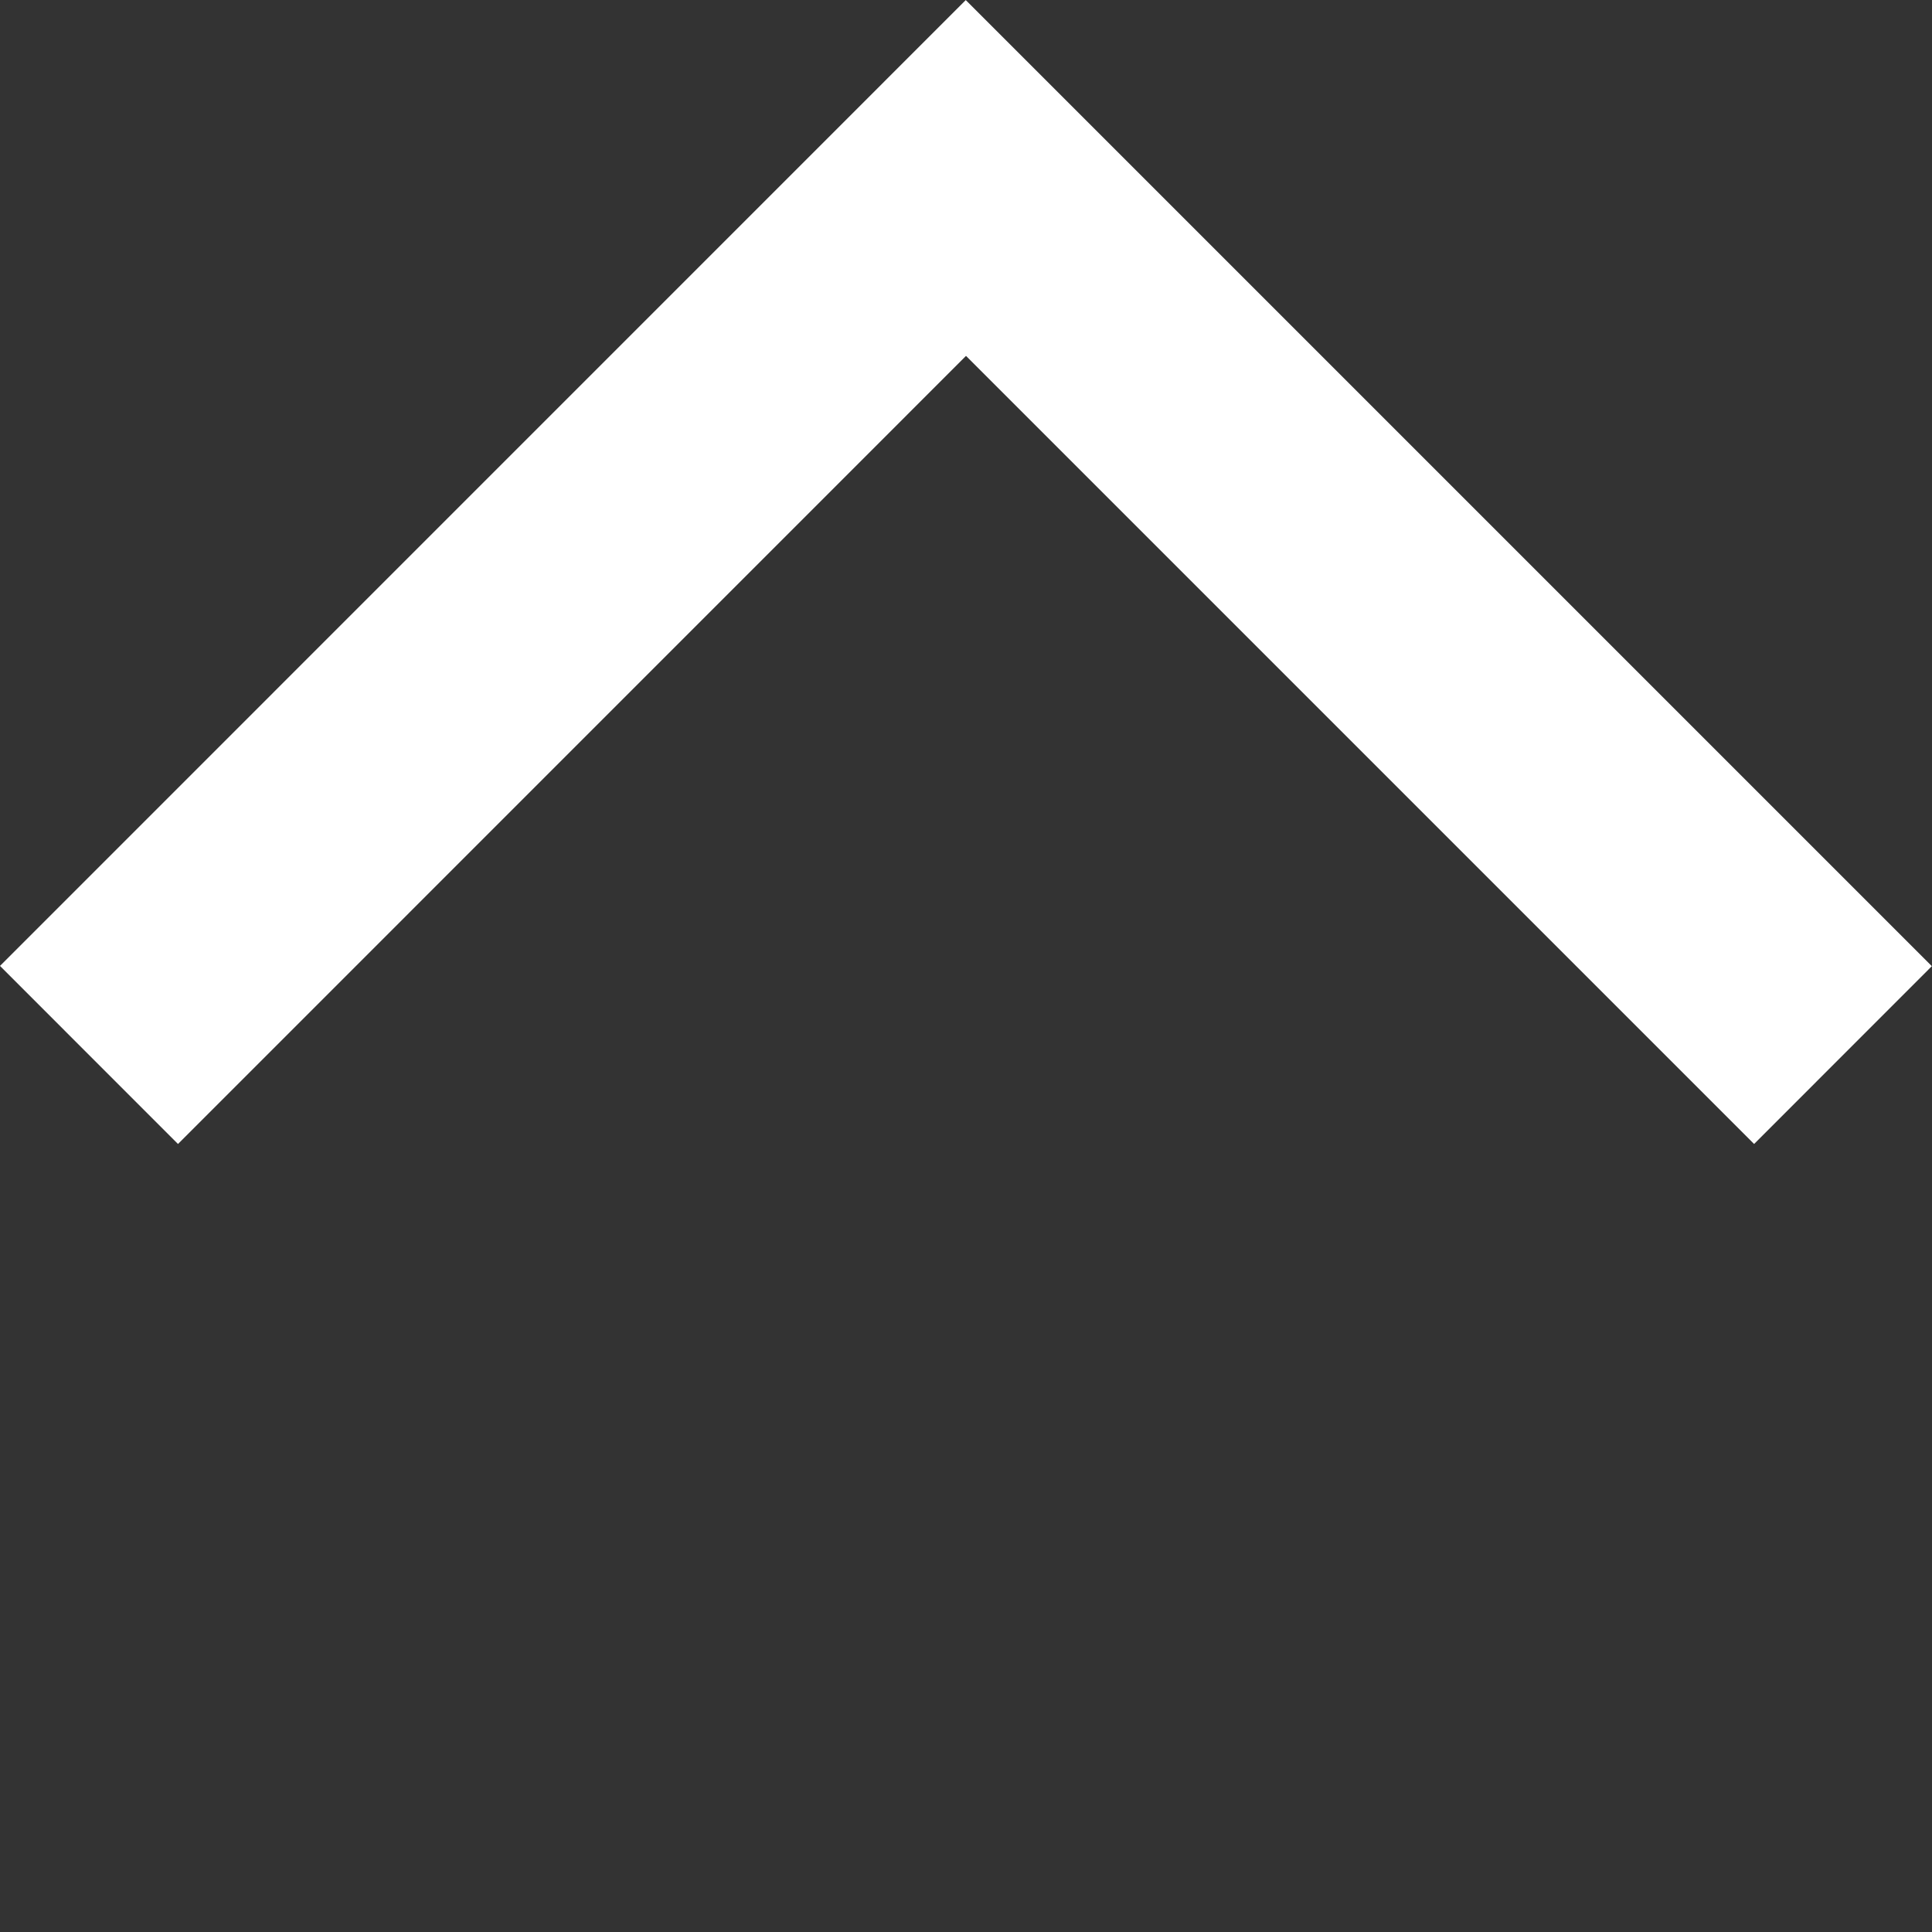 <svg xmlns="http://www.w3.org/2000/svg" width="24.282" height="24.282"><rect width="100%" height="100%" fill="#333333" stroke="none"/><path data-name="パス 888" d="M24.28 12.143l-2.234 2.235-9.905-9.905-9.904 9.905L0 12.14 12.138.001z" fill="#fff"/></svg>
